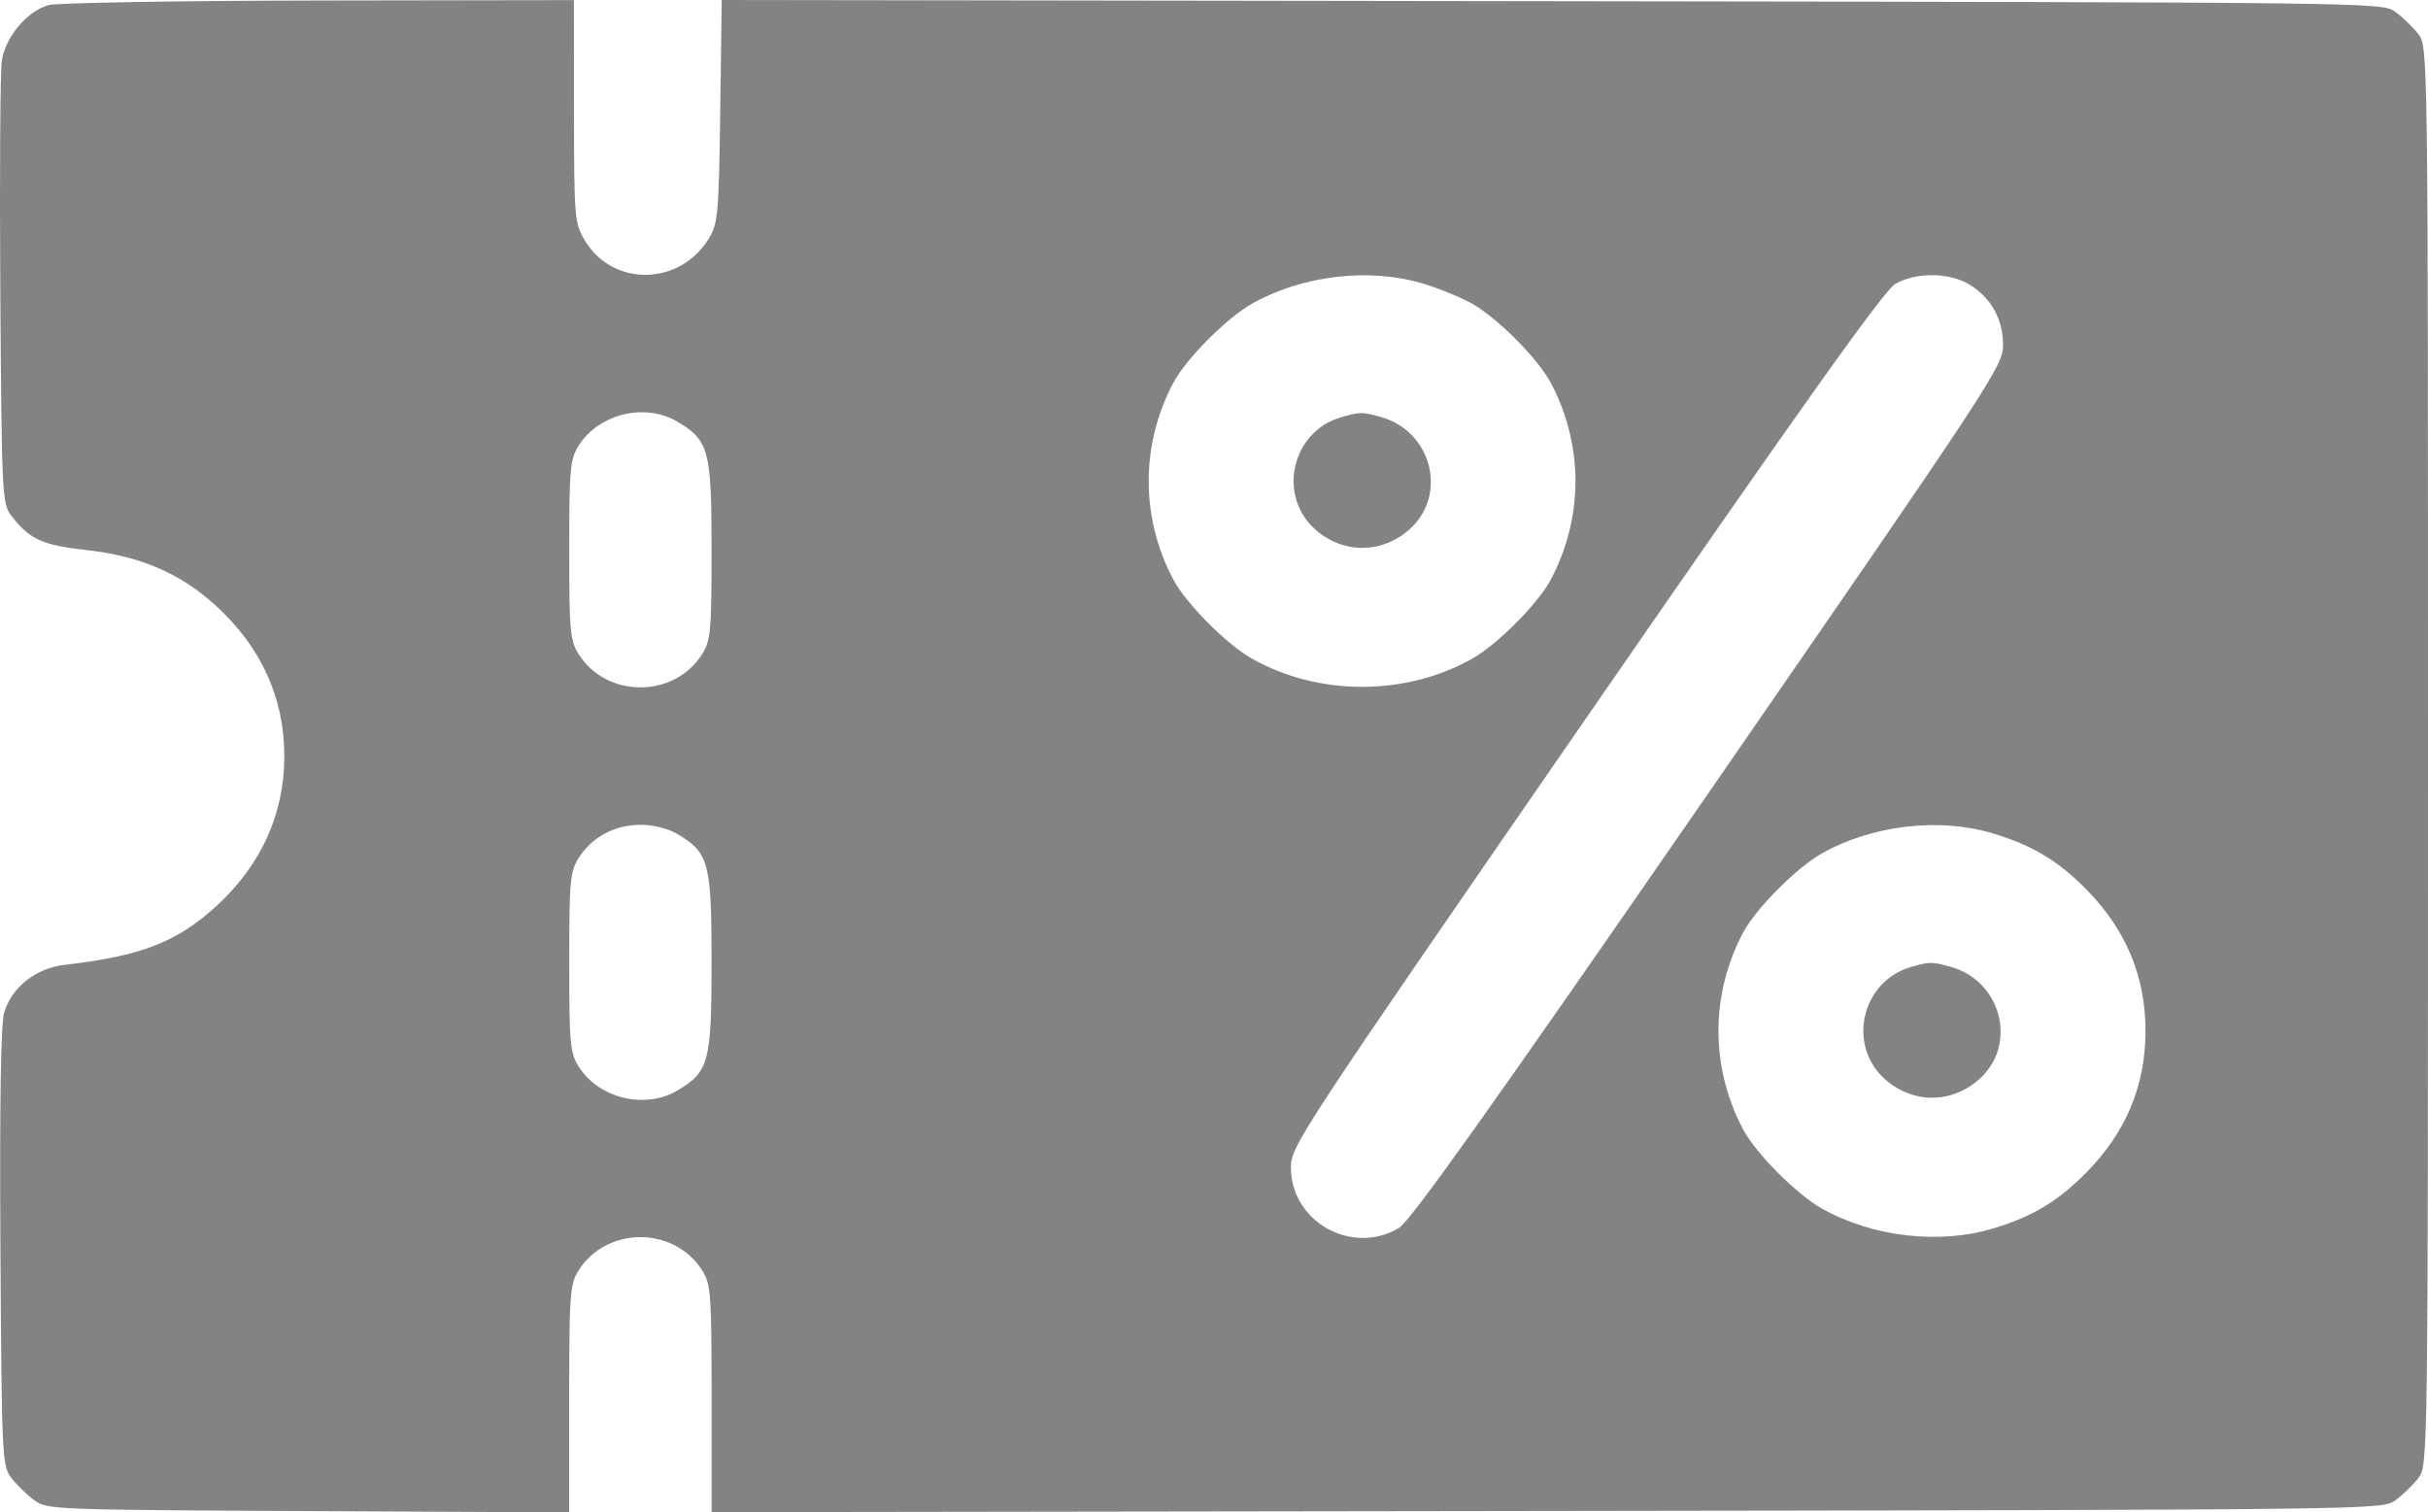 <svg width="61" height="38" viewBox="0 0 61 38" fill="none" xmlns="http://www.w3.org/2000/svg">
<path fill-rule="evenodd" clip-rule="evenodd" d="M1.22 0.128C0.681 0.279 0.136 0.927 0.046 1.523C0.005 1.795 -0.012 4.409 0.008 7.333C0.044 12.494 0.052 12.659 0.291 12.967C0.744 13.552 1.071 13.7 2.171 13.821C3.518 13.969 4.532 14.404 5.423 15.218C6.56 16.256 7.143 17.536 7.143 18.997C7.143 20.458 6.56 21.739 5.425 22.776C4.439 23.675 3.533 24.025 1.621 24.243C0.897 24.326 0.279 24.819 0.102 25.454C0.02 25.747 -0.011 27.804 0.011 31.364C0.044 36.673 0.052 36.834 0.291 37.142C0.426 37.317 0.685 37.567 0.866 37.698C1.188 37.93 1.343 37.936 7.748 37.968L14.3 38L14.3 35.147C14.301 32.503 14.318 32.267 14.538 31.919C15.24 30.807 16.938 30.807 17.64 31.919C17.86 32.267 17.877 32.503 17.878 35.145L17.878 37.995L38.864 37.965C59.849 37.935 59.849 37.935 60.179 37.698C60.36 37.567 60.619 37.317 60.754 37.142C61 36.825 61 36.823 61 18.997C61 1.172 61 1.171 60.754 0.853C60.619 0.678 60.36 0.428 60.179 0.297C59.849 0.06 59.848 0.06 38.991 0.03L18.132 0L18.095 2.793C18.06 5.366 18.038 5.618 17.812 5.988C17.08 7.191 15.391 7.216 14.689 6.034C14.434 5.604 14.423 5.471 14.421 2.794L14.419 0.003L8.007 0.013C4.481 0.019 1.427 0.071 1.22 0.128ZM35.756 7.127C36.153 7.246 36.709 7.474 36.991 7.634C37.628 7.994 38.648 9.022 38.965 9.624C39.786 11.179 39.786 13.002 38.965 14.557C38.648 15.159 37.628 16.187 36.991 16.547C35.315 17.495 33.126 17.495 31.45 16.547C30.813 16.187 29.793 15.159 29.475 14.557C28.654 13.002 28.654 11.179 29.475 9.624C29.793 9.021 30.813 7.994 31.451 7.633C32.718 6.916 34.398 6.719 35.756 7.127ZM49.46 7.139C50.013 7.465 50.323 8.012 50.324 8.664C50.324 9.194 50.111 9.518 42.927 19.92C37.484 27.8 35.428 30.69 35.143 30.857C33.958 31.555 32.433 30.697 32.432 29.331C32.431 28.801 32.644 28.477 39.828 18.075C45.271 10.195 47.328 7.305 47.612 7.138C48.119 6.839 48.951 6.84 49.46 7.139ZM17.015 10.593C17.811 11.062 17.877 11.31 17.877 13.817C17.877 15.854 17.855 16.097 17.64 16.437C16.938 17.549 15.24 17.549 14.538 16.437C14.322 16.097 14.301 15.854 14.301 13.817C14.301 11.78 14.322 11.538 14.538 11.197C15.044 10.396 16.201 10.114 17.015 10.593ZM33.696 10.483C32.435 10.847 32.078 12.486 33.075 13.331C33.784 13.931 34.753 13.91 35.436 13.278C36.379 12.406 35.958 10.828 34.689 10.476C34.222 10.347 34.166 10.347 33.696 10.483ZM17.015 20.954C17.811 21.423 17.877 21.671 17.877 24.178C17.877 26.685 17.811 26.933 17.015 27.402C16.201 27.881 15.044 27.599 14.538 26.798C14.322 26.457 14.301 26.215 14.301 24.178C14.301 22.141 14.322 21.898 14.538 21.558C14.869 21.033 15.443 20.725 16.089 20.725C16.415 20.725 16.779 20.815 17.015 20.954ZM50.071 20.941C51.065 21.24 51.712 21.629 52.43 22.362C53.416 23.368 53.903 24.539 53.903 25.905C53.903 27.27 53.416 28.441 52.43 29.447C51.712 30.18 51.065 30.57 50.071 30.868C48.713 31.276 47.031 31.078 45.764 30.361C45.127 30.001 44.107 28.973 43.79 28.372C42.969 26.816 42.969 24.993 43.79 23.438C44.108 22.836 45.127 21.808 45.765 21.447C47.032 20.731 48.712 20.533 50.071 20.941ZM48.01 24.297C46.75 24.662 46.392 26.3 47.389 27.145C48.098 27.746 49.067 27.724 49.75 27.093C50.693 26.221 50.272 24.642 49.004 24.291C48.536 24.162 48.48 24.162 48.01 24.297Z" fill="#838383"/>
</svg>
